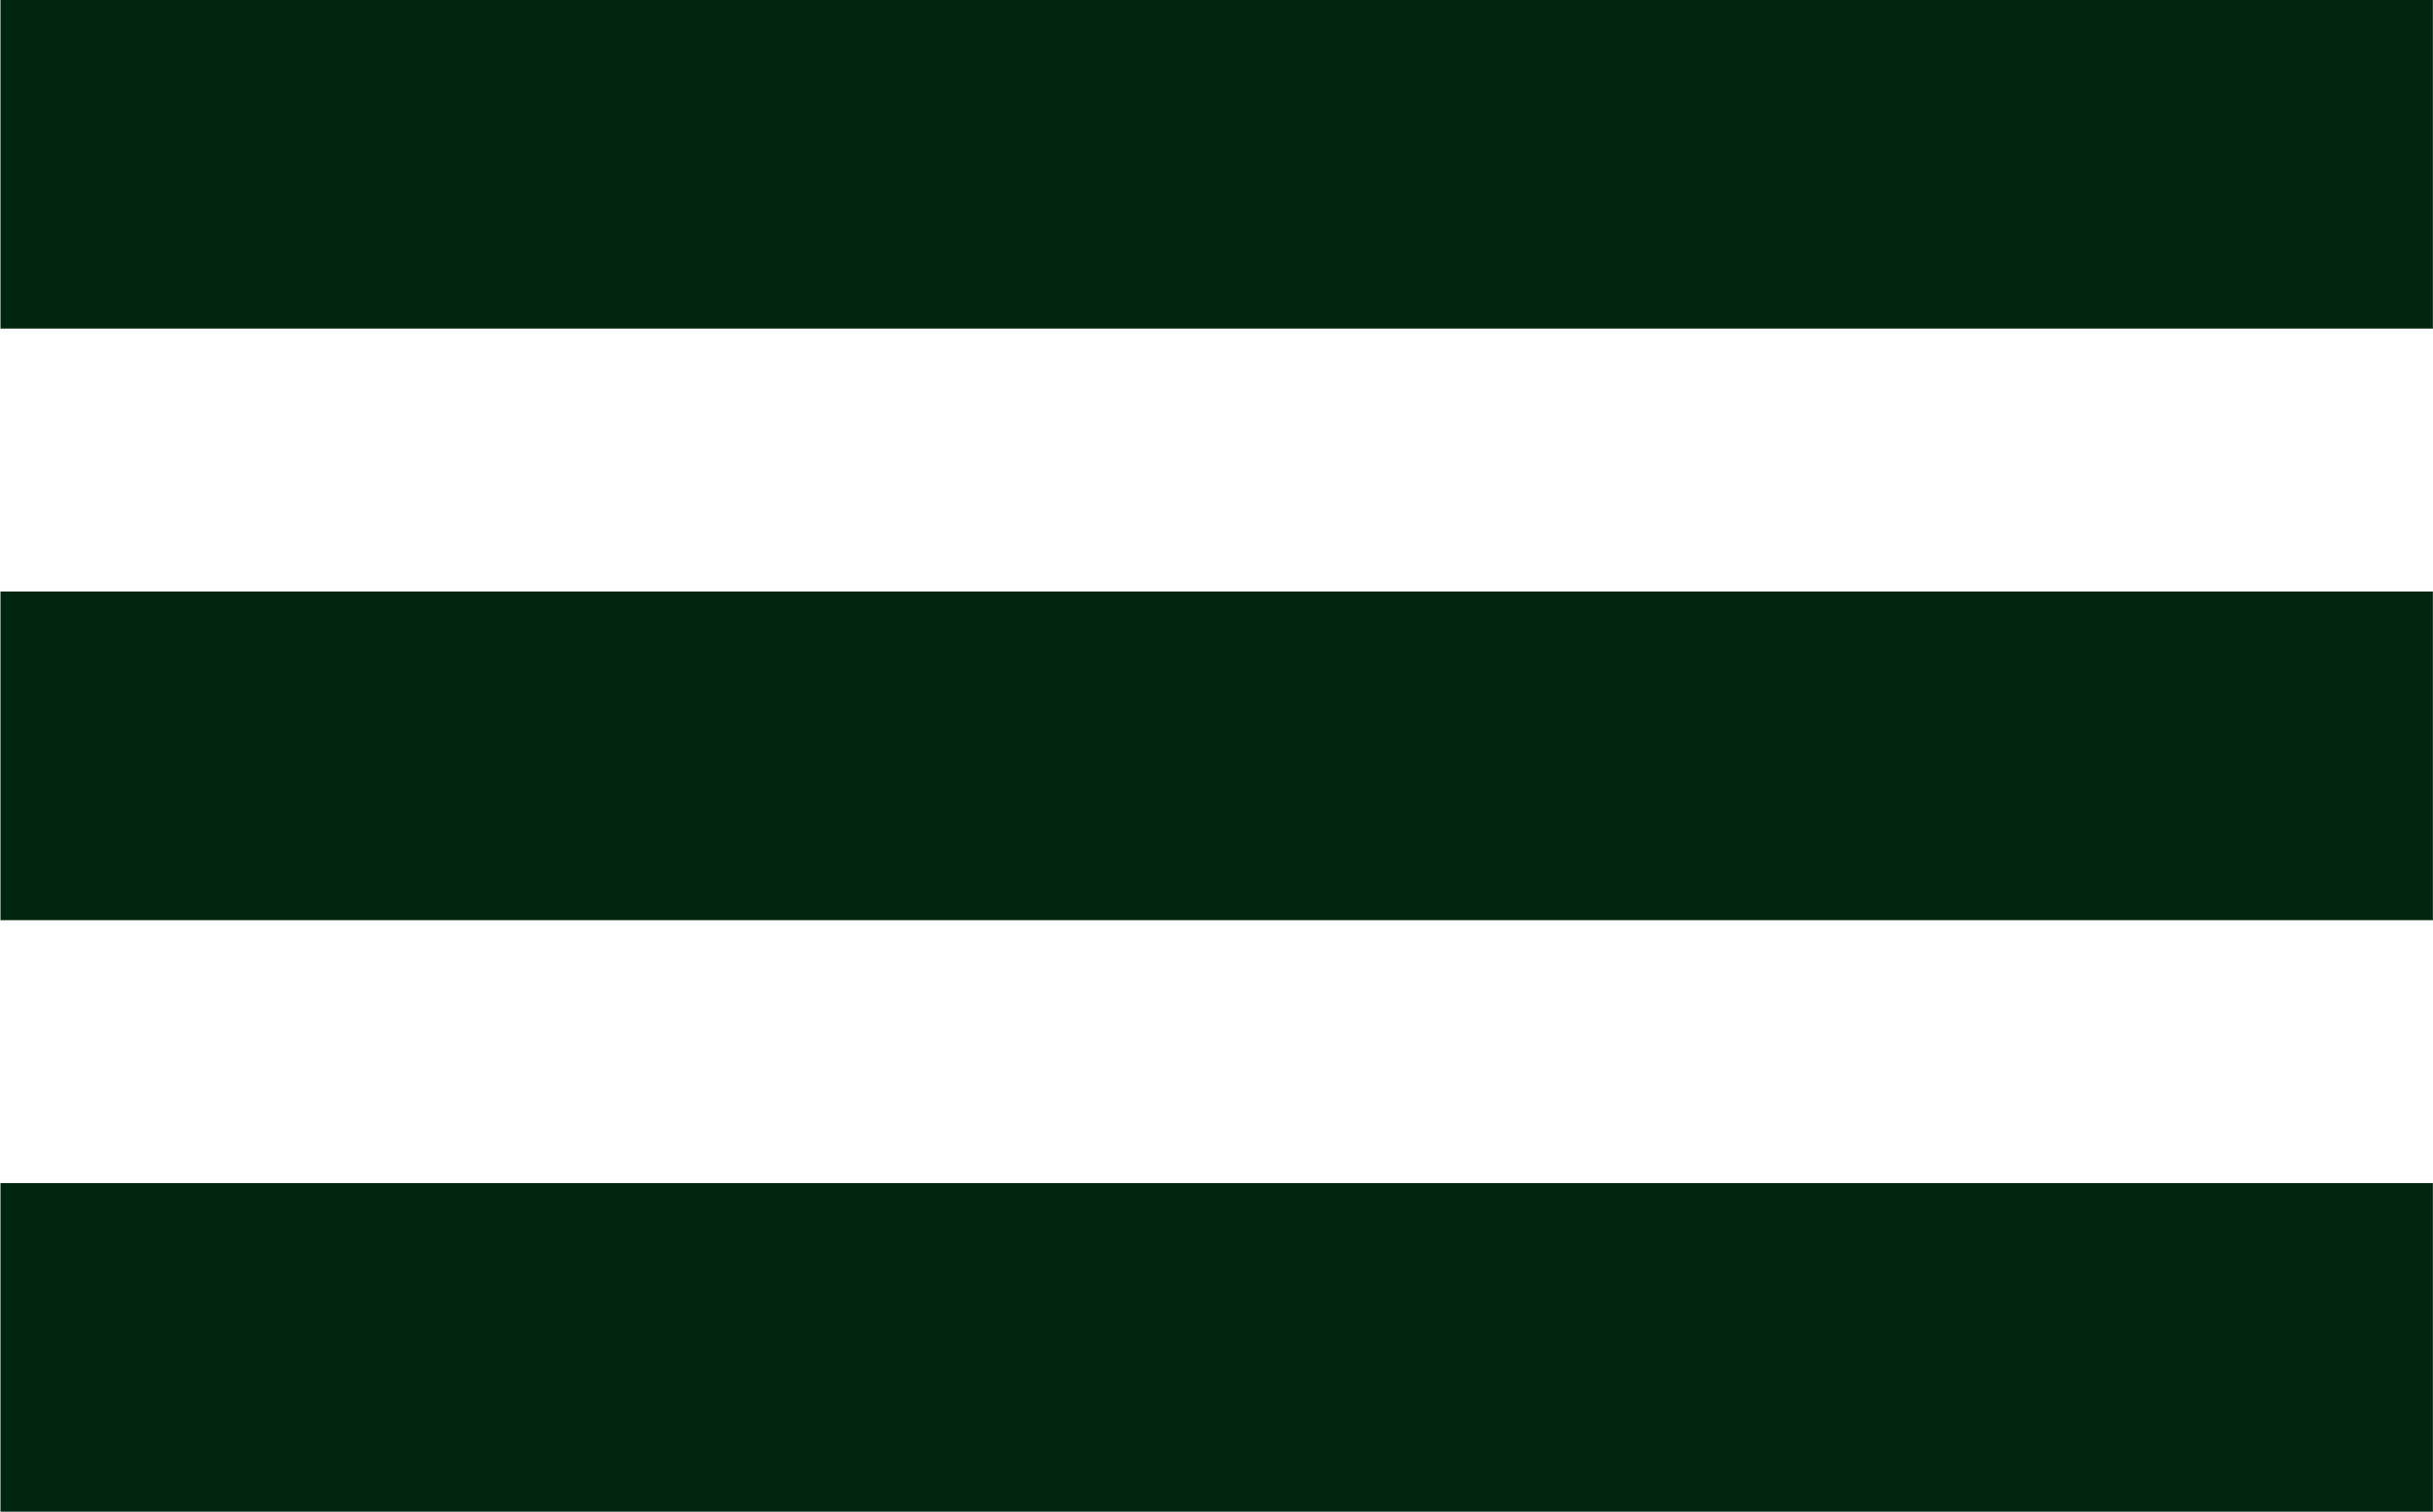 <?xml version="1.0" encoding="UTF-8"?> <svg xmlns="http://www.w3.org/2000/svg" viewBox="0 0 40.99 25.48" data-guides="{&quot;vertical&quot;:[],&quot;horizontal&quot;:[]}"><defs></defs><path fill="#00260F" stroke="none" fill-opacity="1" stroke-width="1" stroke-opacity="1" width="37" height="5" id="tSvgdd2f0f15a5" title="Rectangle 1" d="M0.008 0C13.668 0 27.328 0 40.988 0C40.988 1.846 40.988 3.692 40.988 5.538C27.328 5.538 13.668 5.538 0.008 5.538C0.008 3.692 0.008 1.846 0.008 0" style="transform-origin: -41579.5px -39861.2px;"></path><path fill="#00260F" stroke="none" fill-opacity="1" stroke-width="1" stroke-opacity="1" y="9" width="37" height="5" id="tSvg929537a3a4" title="Rectangle 2" d="M0.008 9.968C13.668 9.968 27.328 9.968 40.988 9.968C40.988 11.814 40.988 13.66 40.988 15.506C27.328 15.506 13.668 15.506 0.008 15.506C0.008 13.66 0.008 11.814 0.008 9.968" style="transform-origin: -41579.5px -39851.2px;"></path><path fill="#00260F" stroke="none" fill-opacity="1" stroke-width="1" stroke-opacity="1" y="18" width="37" height="5" id="tSvg109308a778c" title="Rectangle 3" d="M0.008 19.936C13.668 19.936 27.328 19.936 40.988 19.936C40.988 21.782 40.988 23.628 40.988 25.474C27.328 25.474 13.668 25.474 0.008 25.474C0.008 23.628 0.008 21.782 0.008 19.936" style="transform-origin: -41579.5px -39841.3px;"></path></svg> 